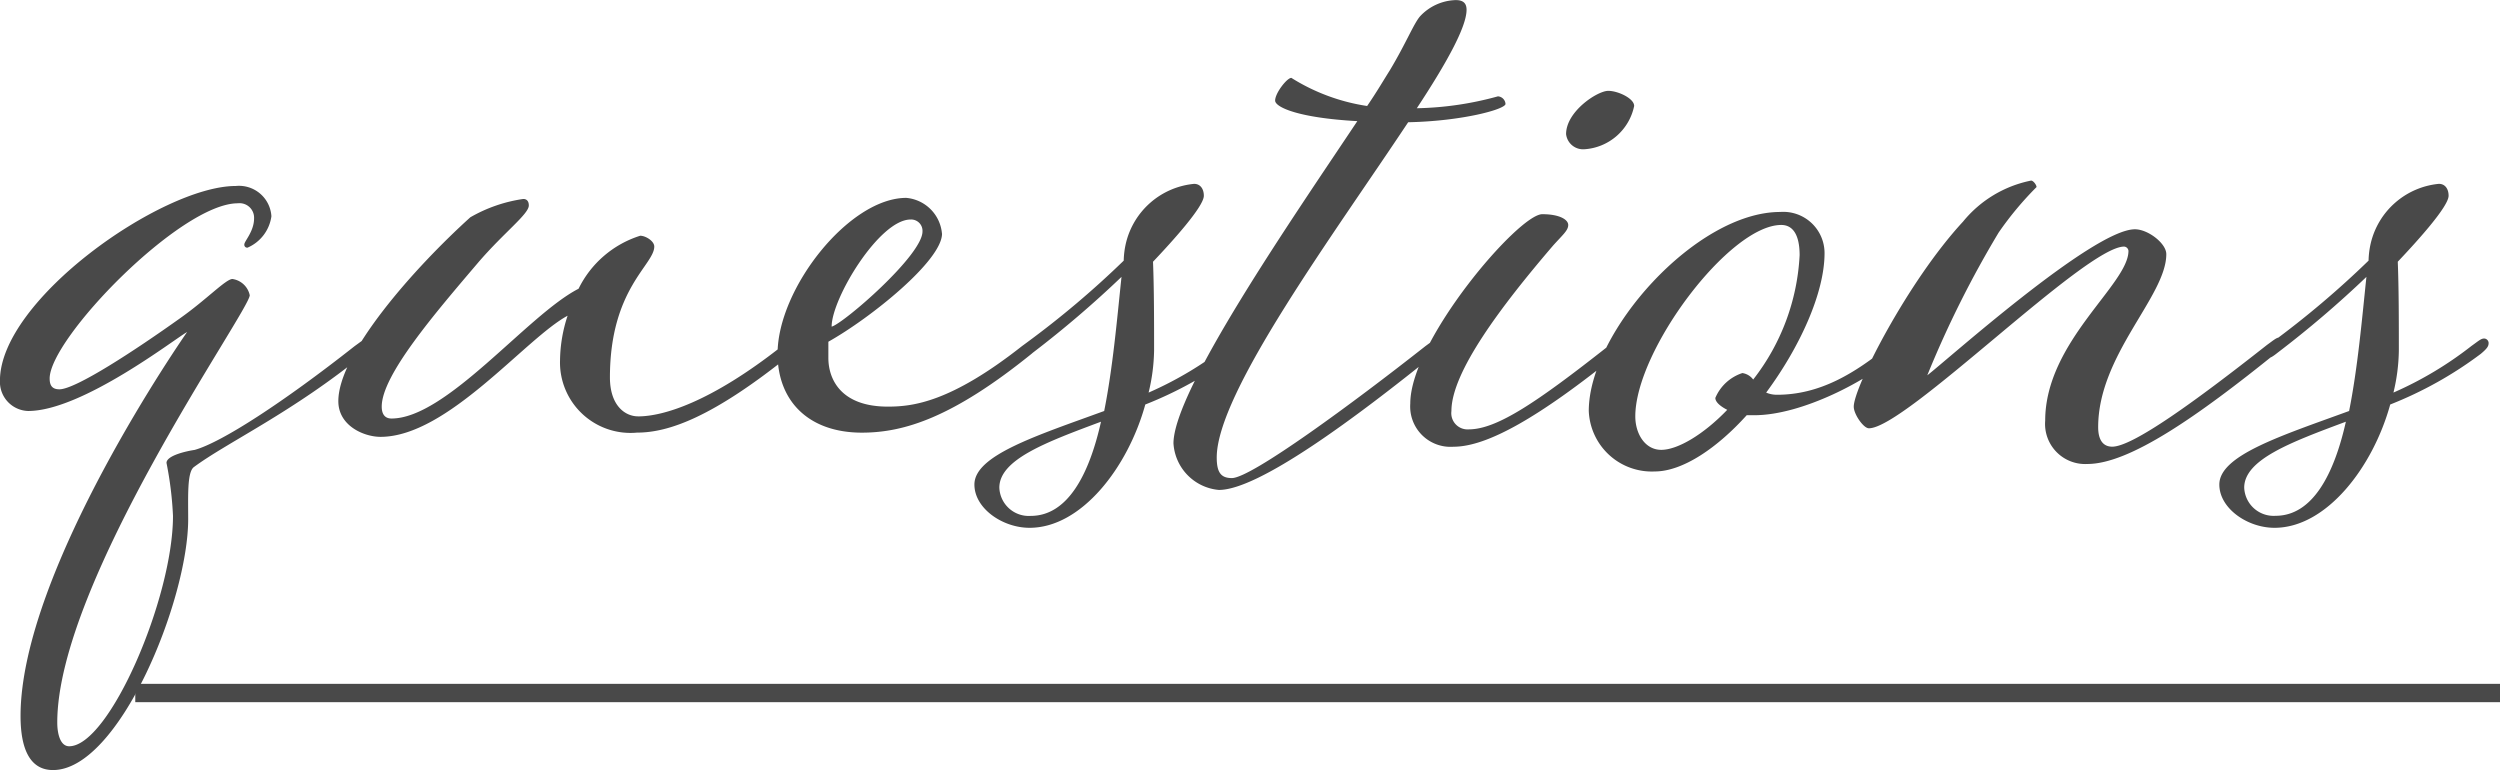 <svg xmlns="http://www.w3.org/2000/svg" width="136.38" height="42.008" viewBox="0 0 136.38 42.008"><g transform="translate(-893.12 -13123.695)"><path d="M-57.673-5.192s-9.086,12.98-9.086,20.945c0,1.829.531,2.95,1.77,2.95,3.6,0,7.375-9.263,7.375-13.688,0-1.239-.059-2.537.3-2.832C-55.49.826-51.891-.826-48-4.012c.354-.3.413-.413.413-.59a.254.254,0,0,0-.236-.236c-.177,0-.295.118-.708.413-3.894,3.068-7.257,5.251-8.732,5.664-.413.059-1.534.3-1.534.708a19.081,19.081,0,0,1,.354,2.891c0,4.484-3.481,12.567-5.664,12.567-.472,0-.649-.649-.649-1.3,0-7.67,10.5-22.479,10.5-23.305a1.129,1.129,0,0,0-.944-.885c-.354,0-1.416,1.121-2.832,2.124-2.478,1.77-5.723,3.894-6.608,3.894-.413,0-.531-.236-.531-.59,0-2.183,7.139-9.558,10.266-9.558a.792.792,0,0,1,.885.826c0,.708-.531,1.239-.531,1.416a.156.156,0,0,0,.177.177,2.19,2.19,0,0,0,1.3-1.711,1.771,1.771,0,0,0-1.947-1.652c-4.012,0-12.862,6.2-12.862,10.62A1.588,1.588,0,0,0-66.346-.885C-63.4-.885-58.322-4.838-57.673-5.192Zm24.6,4.6c-.708,0-1.534-.59-1.534-2.124,0-4.838,2.419-6.136,2.419-7.139,0-.3-.472-.59-.767-.59a5.631,5.631,0,0,0-3.363,2.891c-2.773,1.416-7.2,7.08-10.207,7.08-.354,0-.531-.236-.531-.649,0-1.711,2.891-5.074,5.251-7.847,1.416-1.652,2.773-2.655,2.773-3.127,0-.236-.118-.354-.3-.354a8.07,8.07,0,0,0-2.891,1c-3.068,2.773-7.2,7.434-7.2,10.03,0,1.357,1.416,1.947,2.3,1.947,3.658,0,7.906-5.369,10.207-6.608a7.983,7.983,0,0,0-.413,2.419A3.845,3.845,0,0,0-33.129.295c1.711,0,4.13-.826,8.437-4.307.354-.3.413-.413.413-.59a.254.254,0,0,0-.236-.236c-.177,0-.3.118-.708.413C-29.117-1.357-31.712-.59-33.069-.59Zm16.579-9.971a2.143,2.143,0,0,0-1.947-1.947c-3.127,0-7.021,4.956-7.021,8.5,0,2.6,1.711,4.307,4.6,4.307,2.3,0,4.956-.826,9.263-4.307.354-.3.413-.413.413-.59a.254.254,0,0,0-.236-.236c-.177,0-.3.118-.708.413-3.894,3.068-5.959,3.3-7.316,3.3-2.6,0-3.245-1.534-3.245-2.655v-.885C-20.384-5.959-16.49-9.086-16.49-10.561Zm-6.018,5.074c0-1.534,2.6-5.841,4.307-5.841a.619.619,0,0,1,.649.649C-17.552-9.381-21.86-5.664-22.508-5.487ZM-.443-4.012c.354-.3.413-.413.413-.59a.254.254,0,0,0-.236-.236c-.177,0-.3.118-.708.413A19.747,19.747,0,0,1-5.222-1.888a10.25,10.25,0,0,0,.3-2.3c0-1.475,0-3.422-.059-4.838,1.062-1.121,2.773-3.009,2.773-3.6,0-.354-.177-.649-.531-.649A4.237,4.237,0,0,0-6.461-10.03a4.585,4.585,0,0,0-.118.944A50.582,50.582,0,0,1-11.889-4.6c-.354.3-.472.413-.472.531a.279.279,0,0,0,.3.295c.118,0,.236-.059.531-.295A57.07,57.07,0,0,0-6.7-8.2c-.236,2.242-.472,4.956-.944,7.316-3.717,1.357-7.08,2.419-7.08,4.012,0,1.3,1.534,2.36,3.009,2.36,2.832,0,5.369-3.3,6.313-6.726A21.138,21.138,0,0,0-.443-4.012ZM-13.364,3.3c0-1.534,2.537-2.478,5.546-3.6C-8.467,2.6-9.647,4.838-11.653,4.838A1.606,1.606,0,0,1-13.364,3.3ZM2.566-19.057c-.236,0-.885.826-.885,1.239,0,.354,1.239.944,4.484,1.121C2.625-11.387-3.865-2.006-3.865.885A2.72,2.72,0,0,0-1.387,3.422c2.183,0,7.493-3.953,11.8-7.434.354-.3.413-.413.413-.59a.254.254,0,0,0-.236-.236c-.177,0-.3.118-.708.413-3.894,3.068-9.5,7.2-10.561,7.2-.59,0-.826-.3-.826-1.121,0-3.54,6.372-12.154,10.443-18.29,2.95-.059,5.31-.708,5.31-1a.443.443,0,0,0-.413-.413A17.766,17.766,0,0,1,9.41-17.4c1.593-2.419,2.714-4.425,2.714-5.369,0-.354-.177-.531-.59-.531a2.766,2.766,0,0,0-1.947.885c-.354.413-.767,1.475-1.652,2.95C7.64-19,7.227-18.29,6.7-17.523A10.77,10.77,0,0,1,2.566-19.057Zm17.287.708c-.59,0-2.3,1.121-2.3,2.36a.934.934,0,0,0,1,.826,2.968,2.968,0,0,0,2.714-2.36C21.27-17.936,20.384-18.349,19.854-18.349ZM12.242.118a.886.886,0,0,1-.944-1c0-2.124,2.714-5.723,5.546-9.027.531-.59.826-.826.826-1.121s-.472-.59-1.416-.59c-1.3,0-7.2,6.9-7.2,10.325a2.2,2.2,0,0,0,2.36,2.36c1.829,0,4.661-1.593,8.968-5.074.354-.3.413-.413.413-.59a.254.254,0,0,0-.236-.236c-.177,0-.3.118-.708.413C15.959-1.357,13.776.118,12.242.118ZM35.134-4.425C33.306-2.95,31.417-1.77,29.058-1.77a1.48,1.48,0,0,1-.59-.118C30.3-4.366,31.653-7.316,31.653-9.5a2.251,2.251,0,0,0-2.419-2.242c-4.6,0-10.443,6.549-10.443,10.856a3.44,3.44,0,0,0,3.6,3.3c1.534,0,3.422-1.3,5.015-3.068h.413c2.6,0,6.195-1.888,7.847-3.363.354-.3.413-.413.413-.59a.254.254,0,0,0-.236-.236C35.666-4.838,35.548-4.72,35.134-4.425Zm-5.841-6.608c.59,0,1,.472,1,1.652A12.005,12.005,0,0,1,27.76-2.6a.9.9,0,0,0-.59-.354,2.414,2.414,0,0,0-1.475,1.357c0,.236.3.472.649.649-1.3,1.357-2.714,2.183-3.6,2.183S21.329.354,21.329-.59C21.329-4.189,26.462-11.033,29.293-11.033Zm7.965,8.2a56.146,56.146,0,0,1,3.894-7.788A17.914,17.914,0,0,1,43.217-13.1c0-.118-.177-.354-.295-.354a6.416,6.416,0,0,0-3.717,2.242C36.2-7.965,33.246-2.183,33.246-1.121c0,.413.531,1.18.826,1.18,2.006,0,11.8-9.912,13.924-9.912a.254.254,0,0,1,.236.236c0,1.829-4.543,4.956-4.543,9.263a2.187,2.187,0,0,0,2.3,2.36c2.3,0,6.018-2.6,10.325-6.077.354-.3.413-.413.413-.59a.254.254,0,0,0-.236-.236c-.177,0-.3.118-.708.413-3.894,3.068-7.316,5.546-8.437,5.546-.531,0-.767-.413-.767-1.062,0-3.953,3.717-7.139,3.717-9.44,0-.59-1-1.357-1.711-1.357C46.285-10.8,38.2-3.54,37.258-2.832Zm30.208-1.18c.354-.3.413-.413.413-.59a.254.254,0,0,0-.236-.236c-.177,0-.295.118-.708.413a19.747,19.747,0,0,1-4.248,2.537,10.25,10.25,0,0,0,.295-2.3c0-1.475,0-3.422-.059-4.838,1.062-1.121,2.773-3.009,2.773-3.6,0-.354-.177-.649-.531-.649a4.237,4.237,0,0,0-3.717,3.245,4.585,4.585,0,0,0-.118.944A50.582,50.582,0,0,1,56.021-4.6c-.354.3-.472.413-.472.531a.279.279,0,0,0,.295.295c.118,0,.236-.059.531-.295A57.07,57.07,0,0,0,61.213-8.2c-.236,2.242-.472,4.956-.944,7.316-3.717,1.357-7.08,2.419-7.08,4.012,0,1.3,1.534,2.36,3.009,2.36,2.832,0,5.369-3.3,6.313-6.726A21.138,21.138,0,0,0,67.466-4.012ZM54.546,3.3c0-1.534,2.537-2.478,5.546-3.6-.649,2.891-1.829,5.133-3.835,5.133A1.606,1.606,0,0,1,54.546,3.3Z" transform="translate(961 13147)" fill="#494949"/><path d="M129,.5H0v-1H129Z" transform="translate(900.5 13161.5)" fill="#494949"/></g></svg>